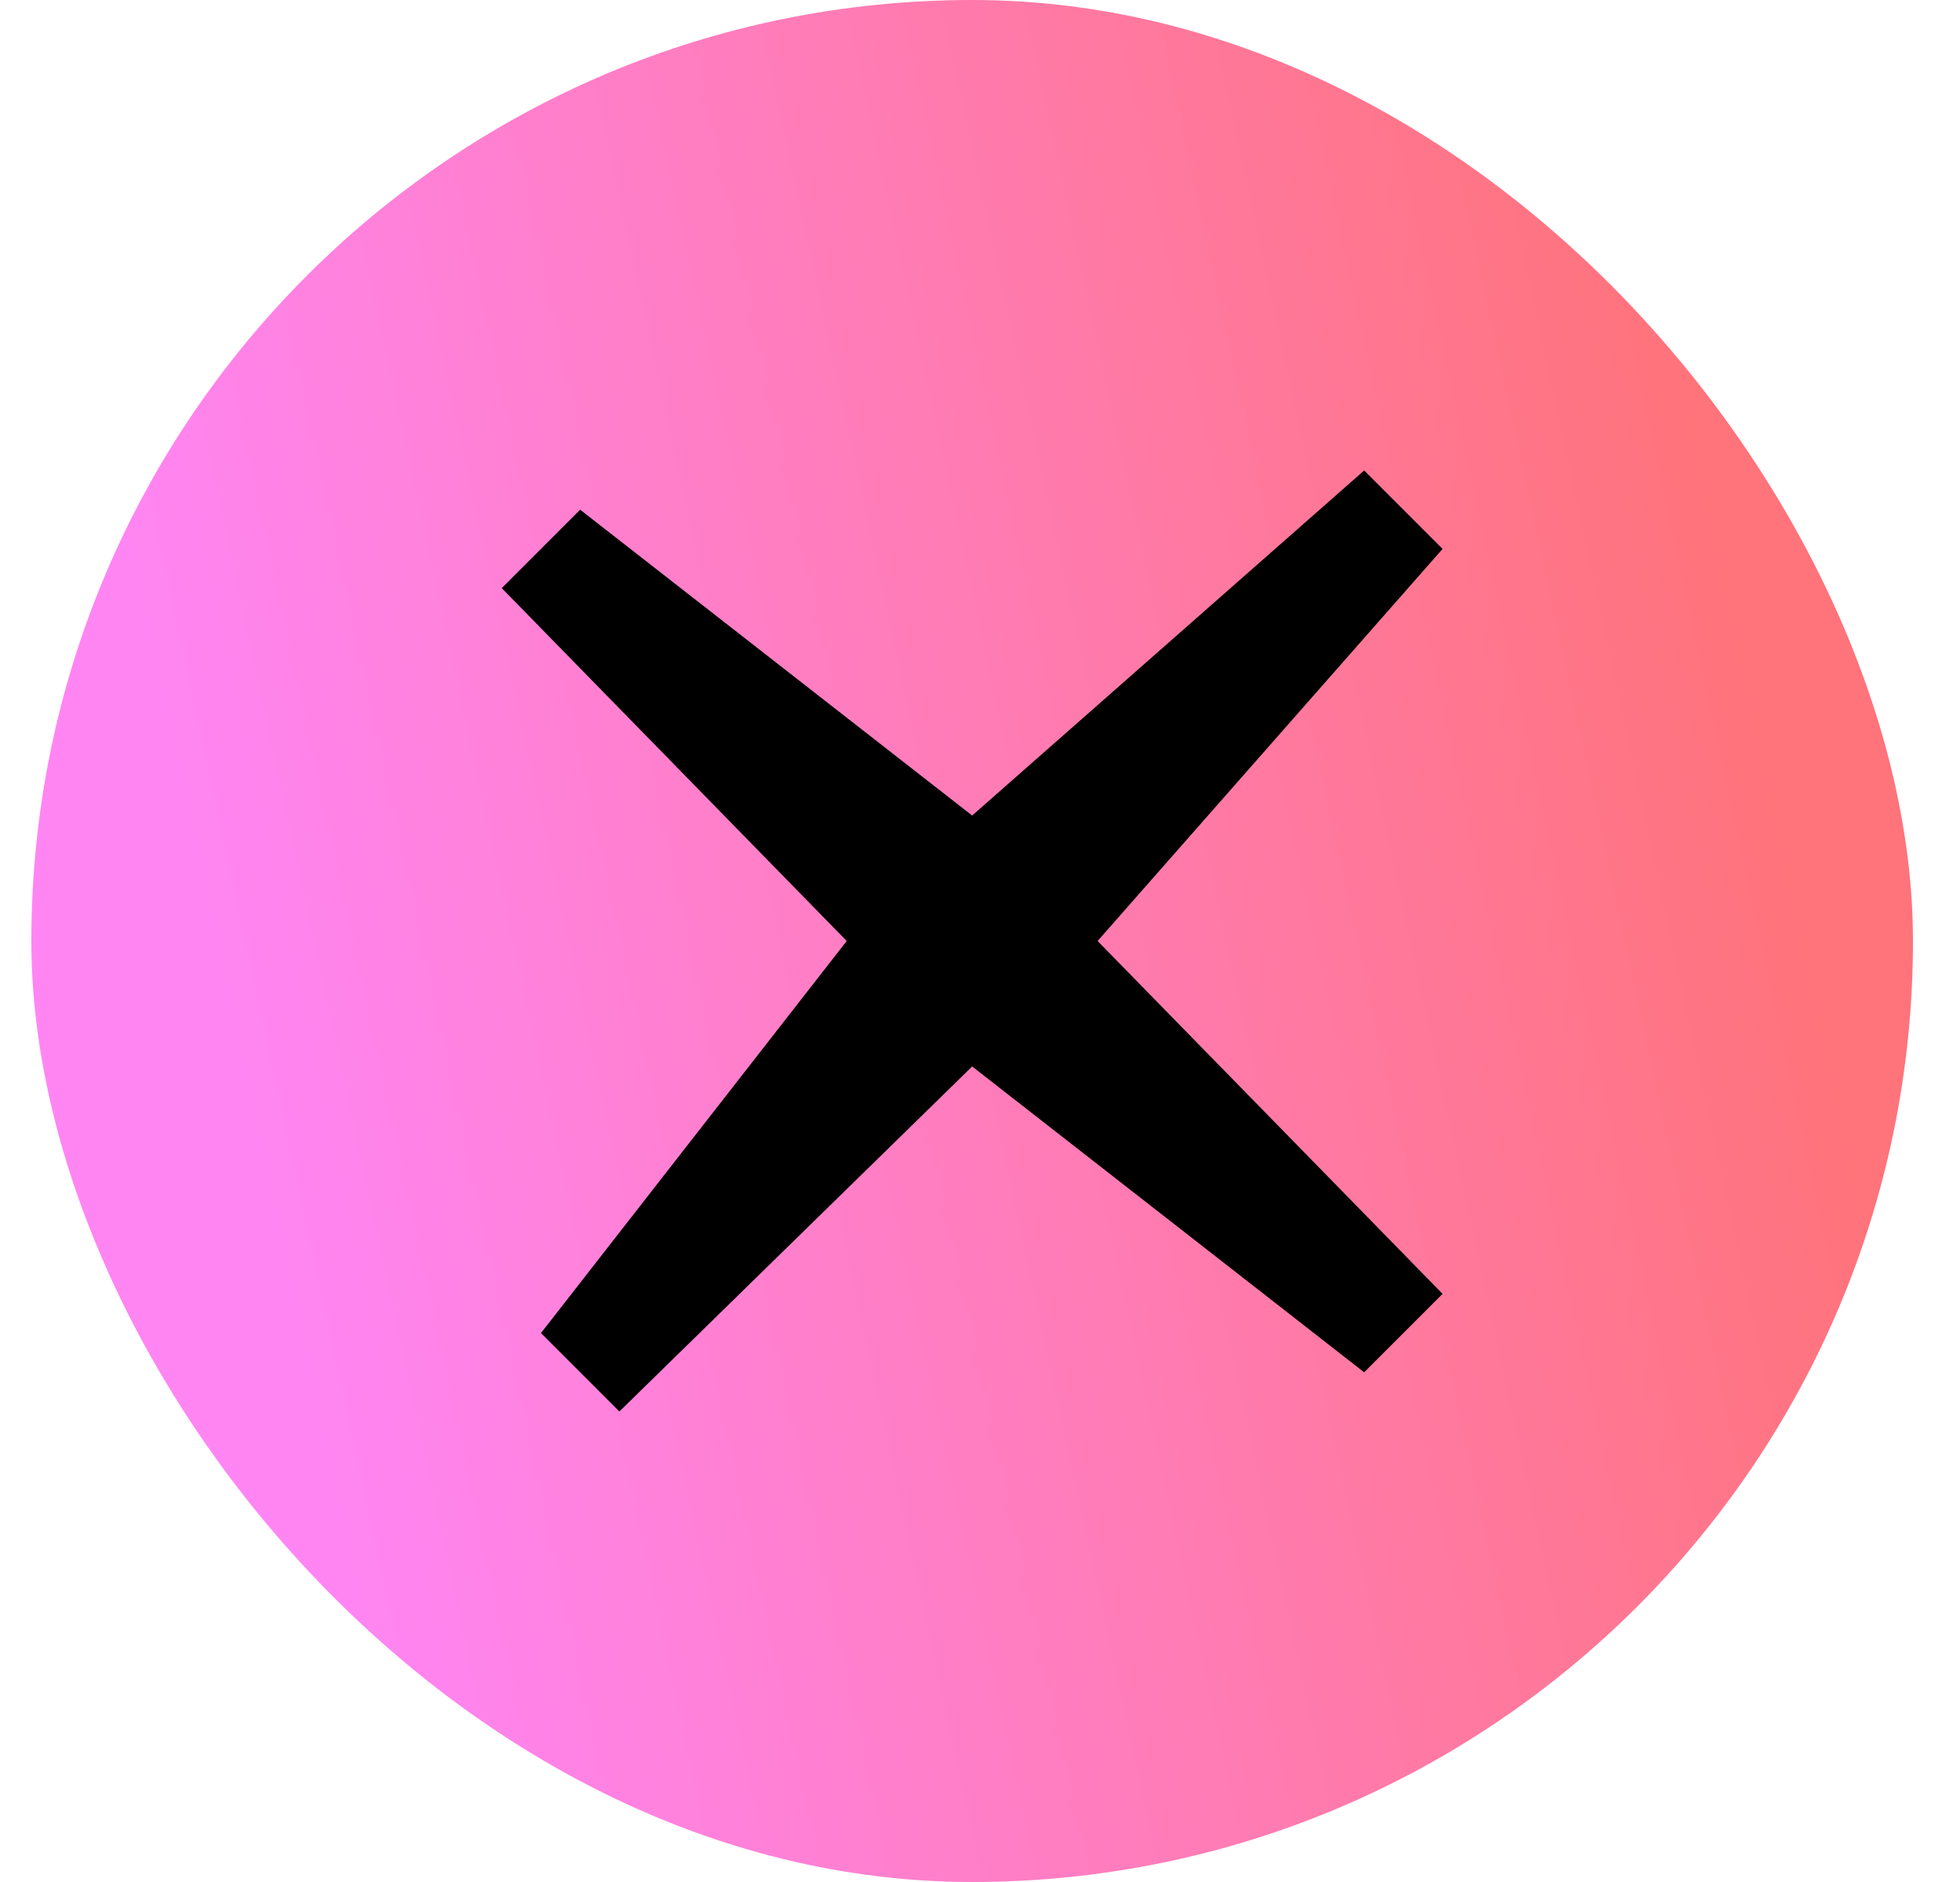 <svg fill="none" height="24" viewBox="0 0 25 24" width="25" xmlns="http://www.w3.org/2000/svg" xmlns:xlink="http://www.w3.org/1999/xlink"><linearGradient id="a" gradientUnits="userSpaceOnUse" x1=".4" x2="19.946" y1="1.98" y2="-2.235"><stop offset="0" stop-color="#ff85f3"/><stop offset="1" stop-color="#ff737b"/></linearGradient><rect fill="url(#a)" height="24" rx="12" width="24" x=".4"/><path clip-rule="evenodd" d="m7.4 6.5-1 1 4.4 4.5-3.9 5 1 1 4.5-4.4 5 3.9 1-1-4.4-4.5 4.4-5-1-1-5 4.4z" fill="#000" fill-rule="evenodd"/></svg>